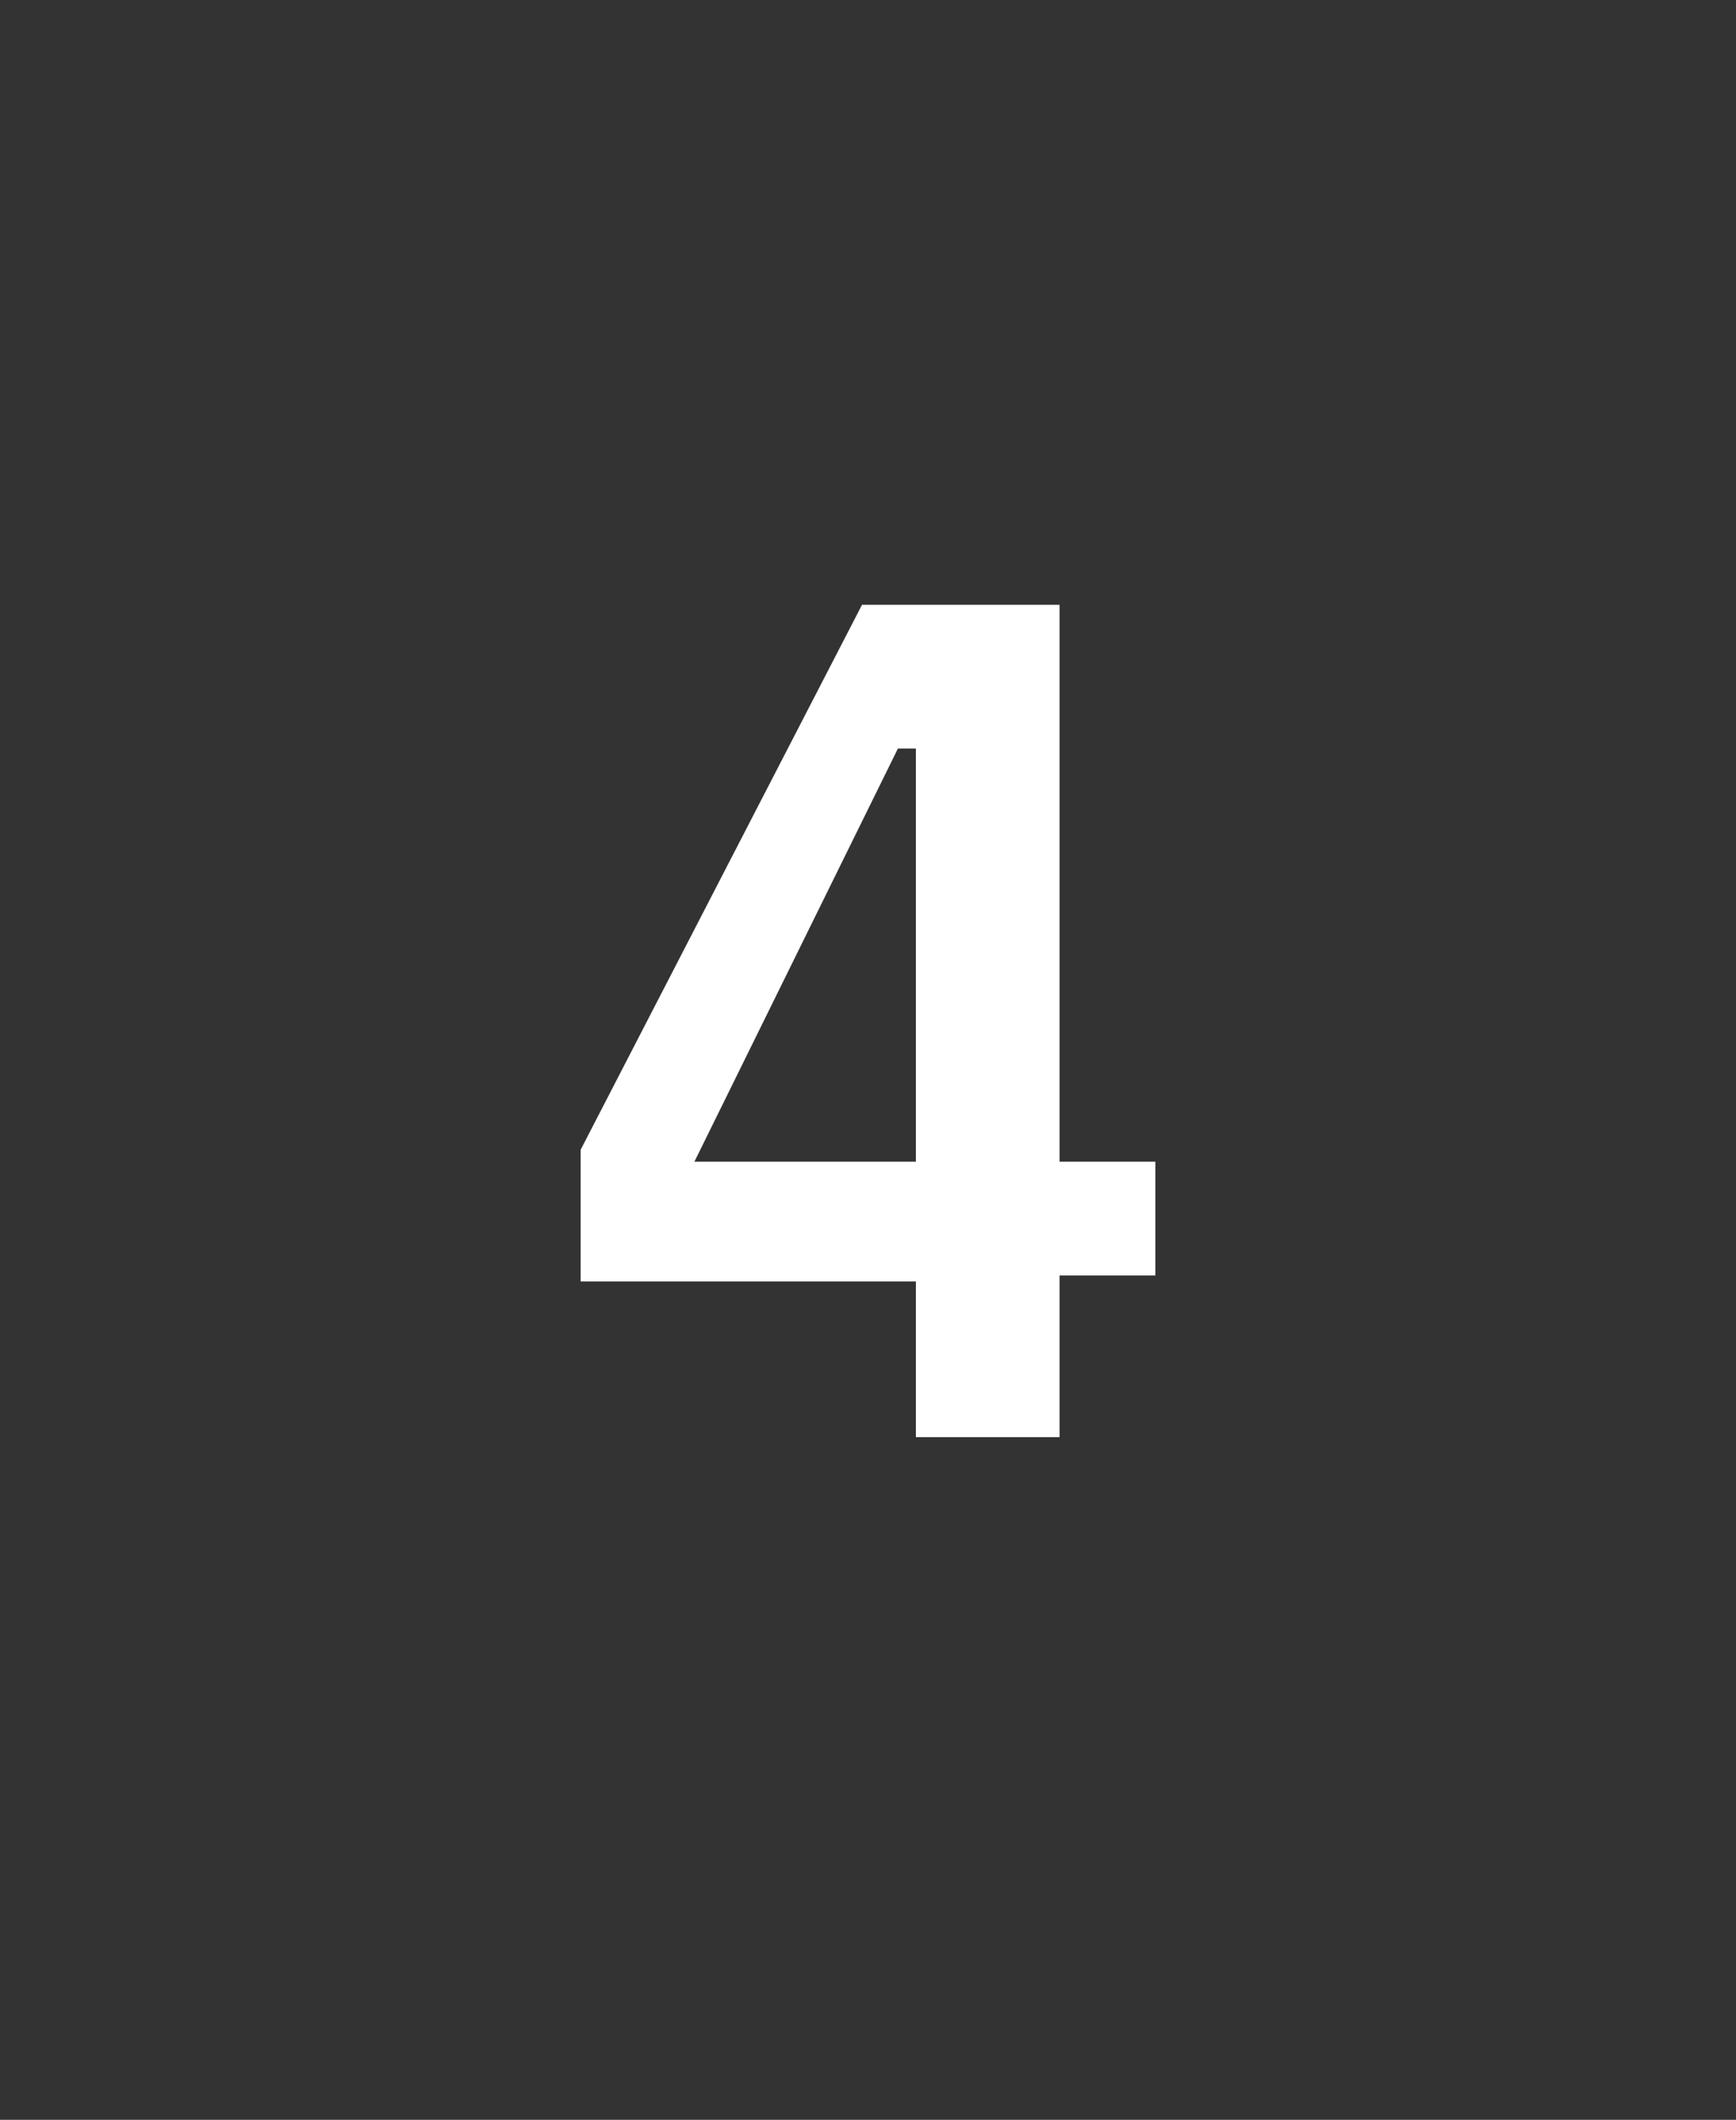 <?xml version="1.0" standalone="no"?><!DOCTYPE svg PUBLIC "-//W3C//DTD SVG 1.1//EN" "http://www.w3.org/Graphics/SVG/1.1/DTD/svg11.dtd"><svg xmlns="http://www.w3.org/2000/svg" version="1.1" width="29px" height="35.4px" viewBox="0 -2 29 35.4" style="top:-2px"><rect x="0" y="-2" width="29" height="35.4" fill="#333333" stroke="none"/>  <desc>4</desc>  <defs/>  <g id="Polygon75442">    <path d="M 15.3 22 L 15.3 19.4 L 9.7 19.4 L 9.7 17.2 L 14.4 8.1 L 17.7 8.1 L 17.7 17.4 L 19.3 17.4 L 19.3 19.3 L 17.7 19.3 L 17.7 22 L 15.3 22 Z M 11.6 17.4 L 15.3 17.4 L 15.3 10.5 L 15 10.5 L 11.6 17.4 Z " stroke="none" fill="#fff"/>  </g></svg>